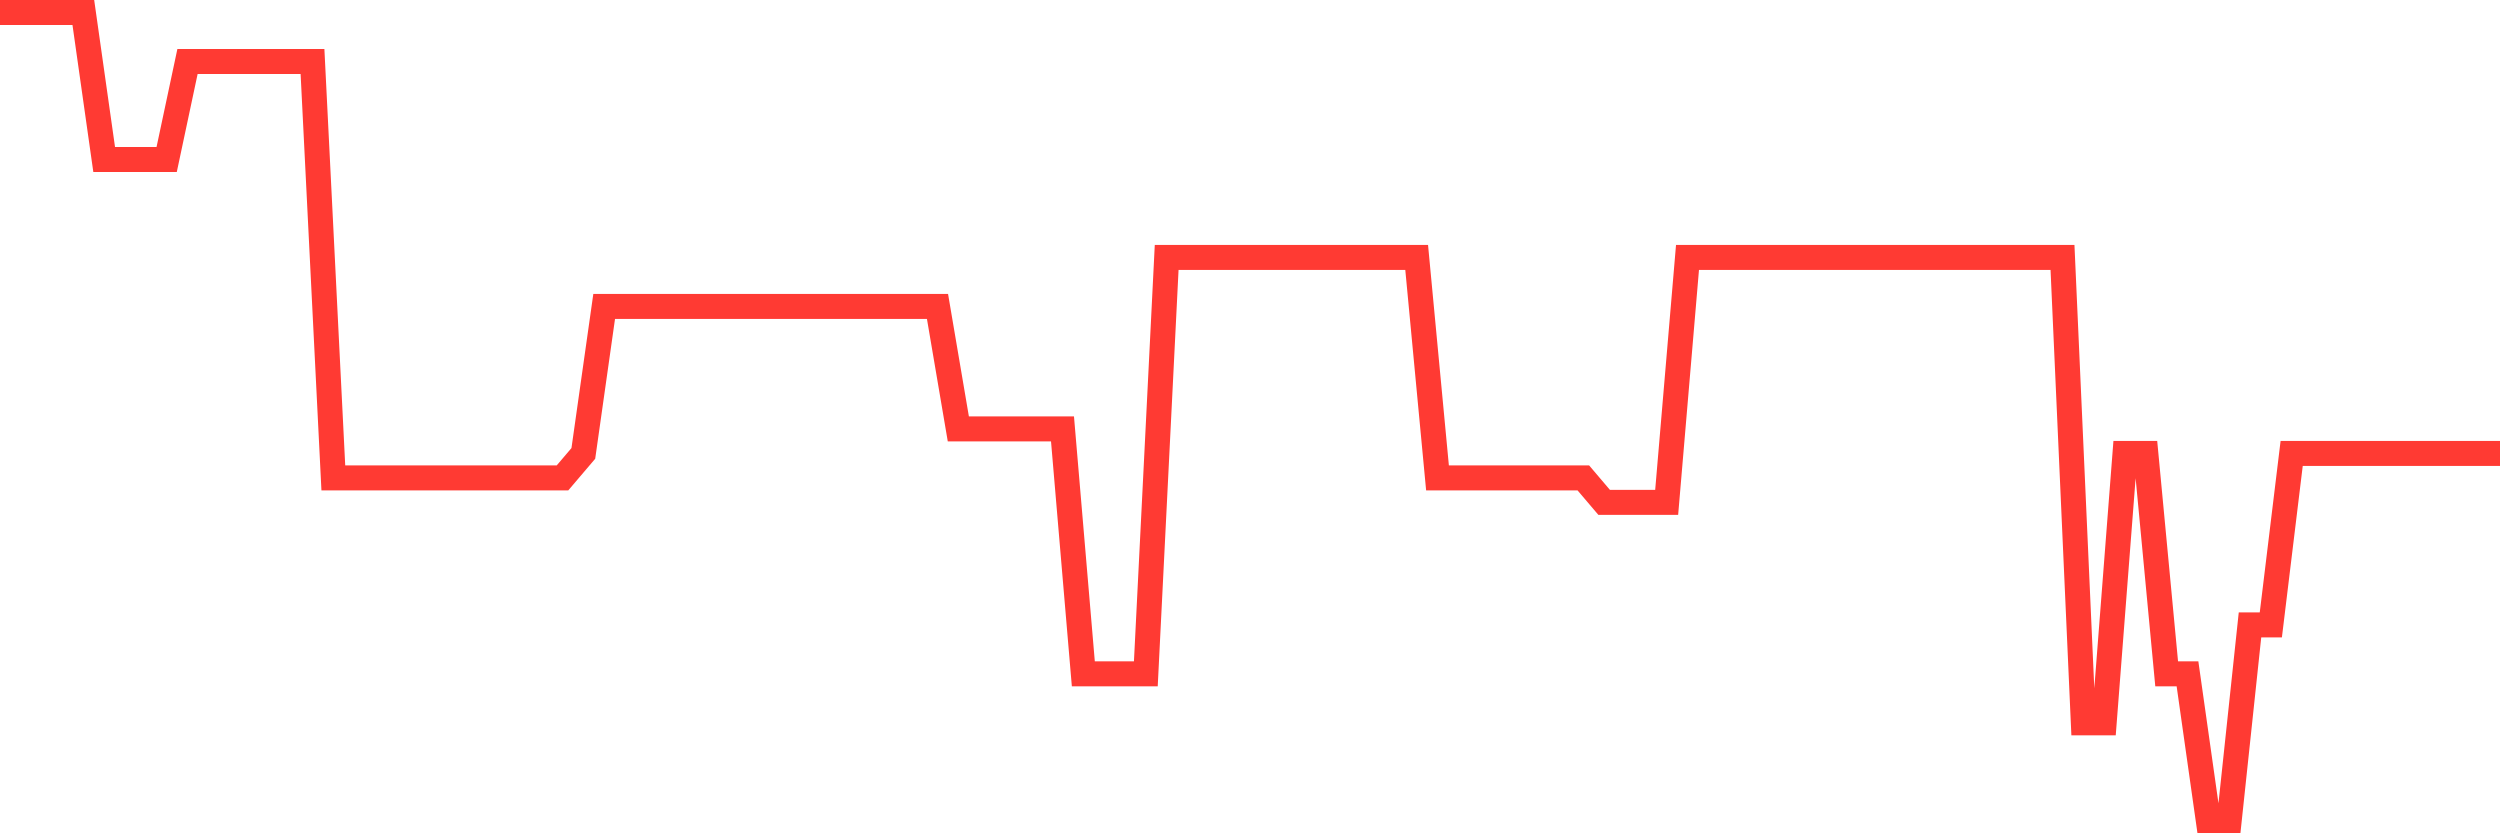 <svg
  xmlns="http://www.w3.org/2000/svg"
  xmlns:xlink="http://www.w3.org/1999/xlink"
  width="120"
  height="40"
  viewBox="0 0 120 40"
  preserveAspectRatio="none"
>
  <polyline
    points="0,0.6 1,0.6 2,0.6 3,0.6 4,0.6 5,7.655 6,7.655 7,7.655 8,7.655 9,2.952 10,2.952 11,2.952 12,2.952 13,2.952 14,2.952 15,2.952 16,22.939 17,22.939 18,22.939 19,22.939 20,22.939 21,22.939 22,22.939 23,22.939 24,22.939 25,22.939 26,22.939 27,22.939 28,21.764 29,14.709 30,14.709 31,14.709 32,14.709 33,14.709 34,14.709 35,14.709 36,14.709 37,14.709 38,14.709 39,14.709 40,14.709 41,14.709 42,14.709 43,14.709 44,14.709 45,14.709 46,20.588 47,20.588 48,20.588 49,20.588 50,20.588 51,20.588 52,32.345 53,32.345 54,32.345 55,32.345 56,12.358 57,12.358 58,12.358 59,12.358 60,12.358 61,12.358 62,12.358 63,12.358 64,12.358 65,12.358 66,12.358 67,12.358 68,12.358 69,22.939 70,22.939 71,22.939 72,22.939 73,22.939 74,22.939 75,22.939 76,22.939 77,24.115 78,24.115 79,24.115 80,24.115 81,12.358 82,12.358 83,12.358 84,12.358 85,12.358 86,12.358 87,12.358 88,12.358 89,12.358 90,12.358 91,12.358 92,12.358 93,12.358 94,12.358 95,12.358 96,12.358 97,12.358 98,12.358 99,12.358 100,34.697 101,34.697 102,21.764 103,21.764 104,32.345 105,32.345 106,39.4 107,39.4 108,29.994 109,29.994 110,21.764 111,21.764 112,21.764 113,21.764 114,21.764 115,21.764 116,21.764 117,21.764 118,21.764 119,21.764 120,21.764"
    fill="none"
    stroke="#ff3a33"
    stroke-width="1.2"
  >
  </polyline>
</svg>